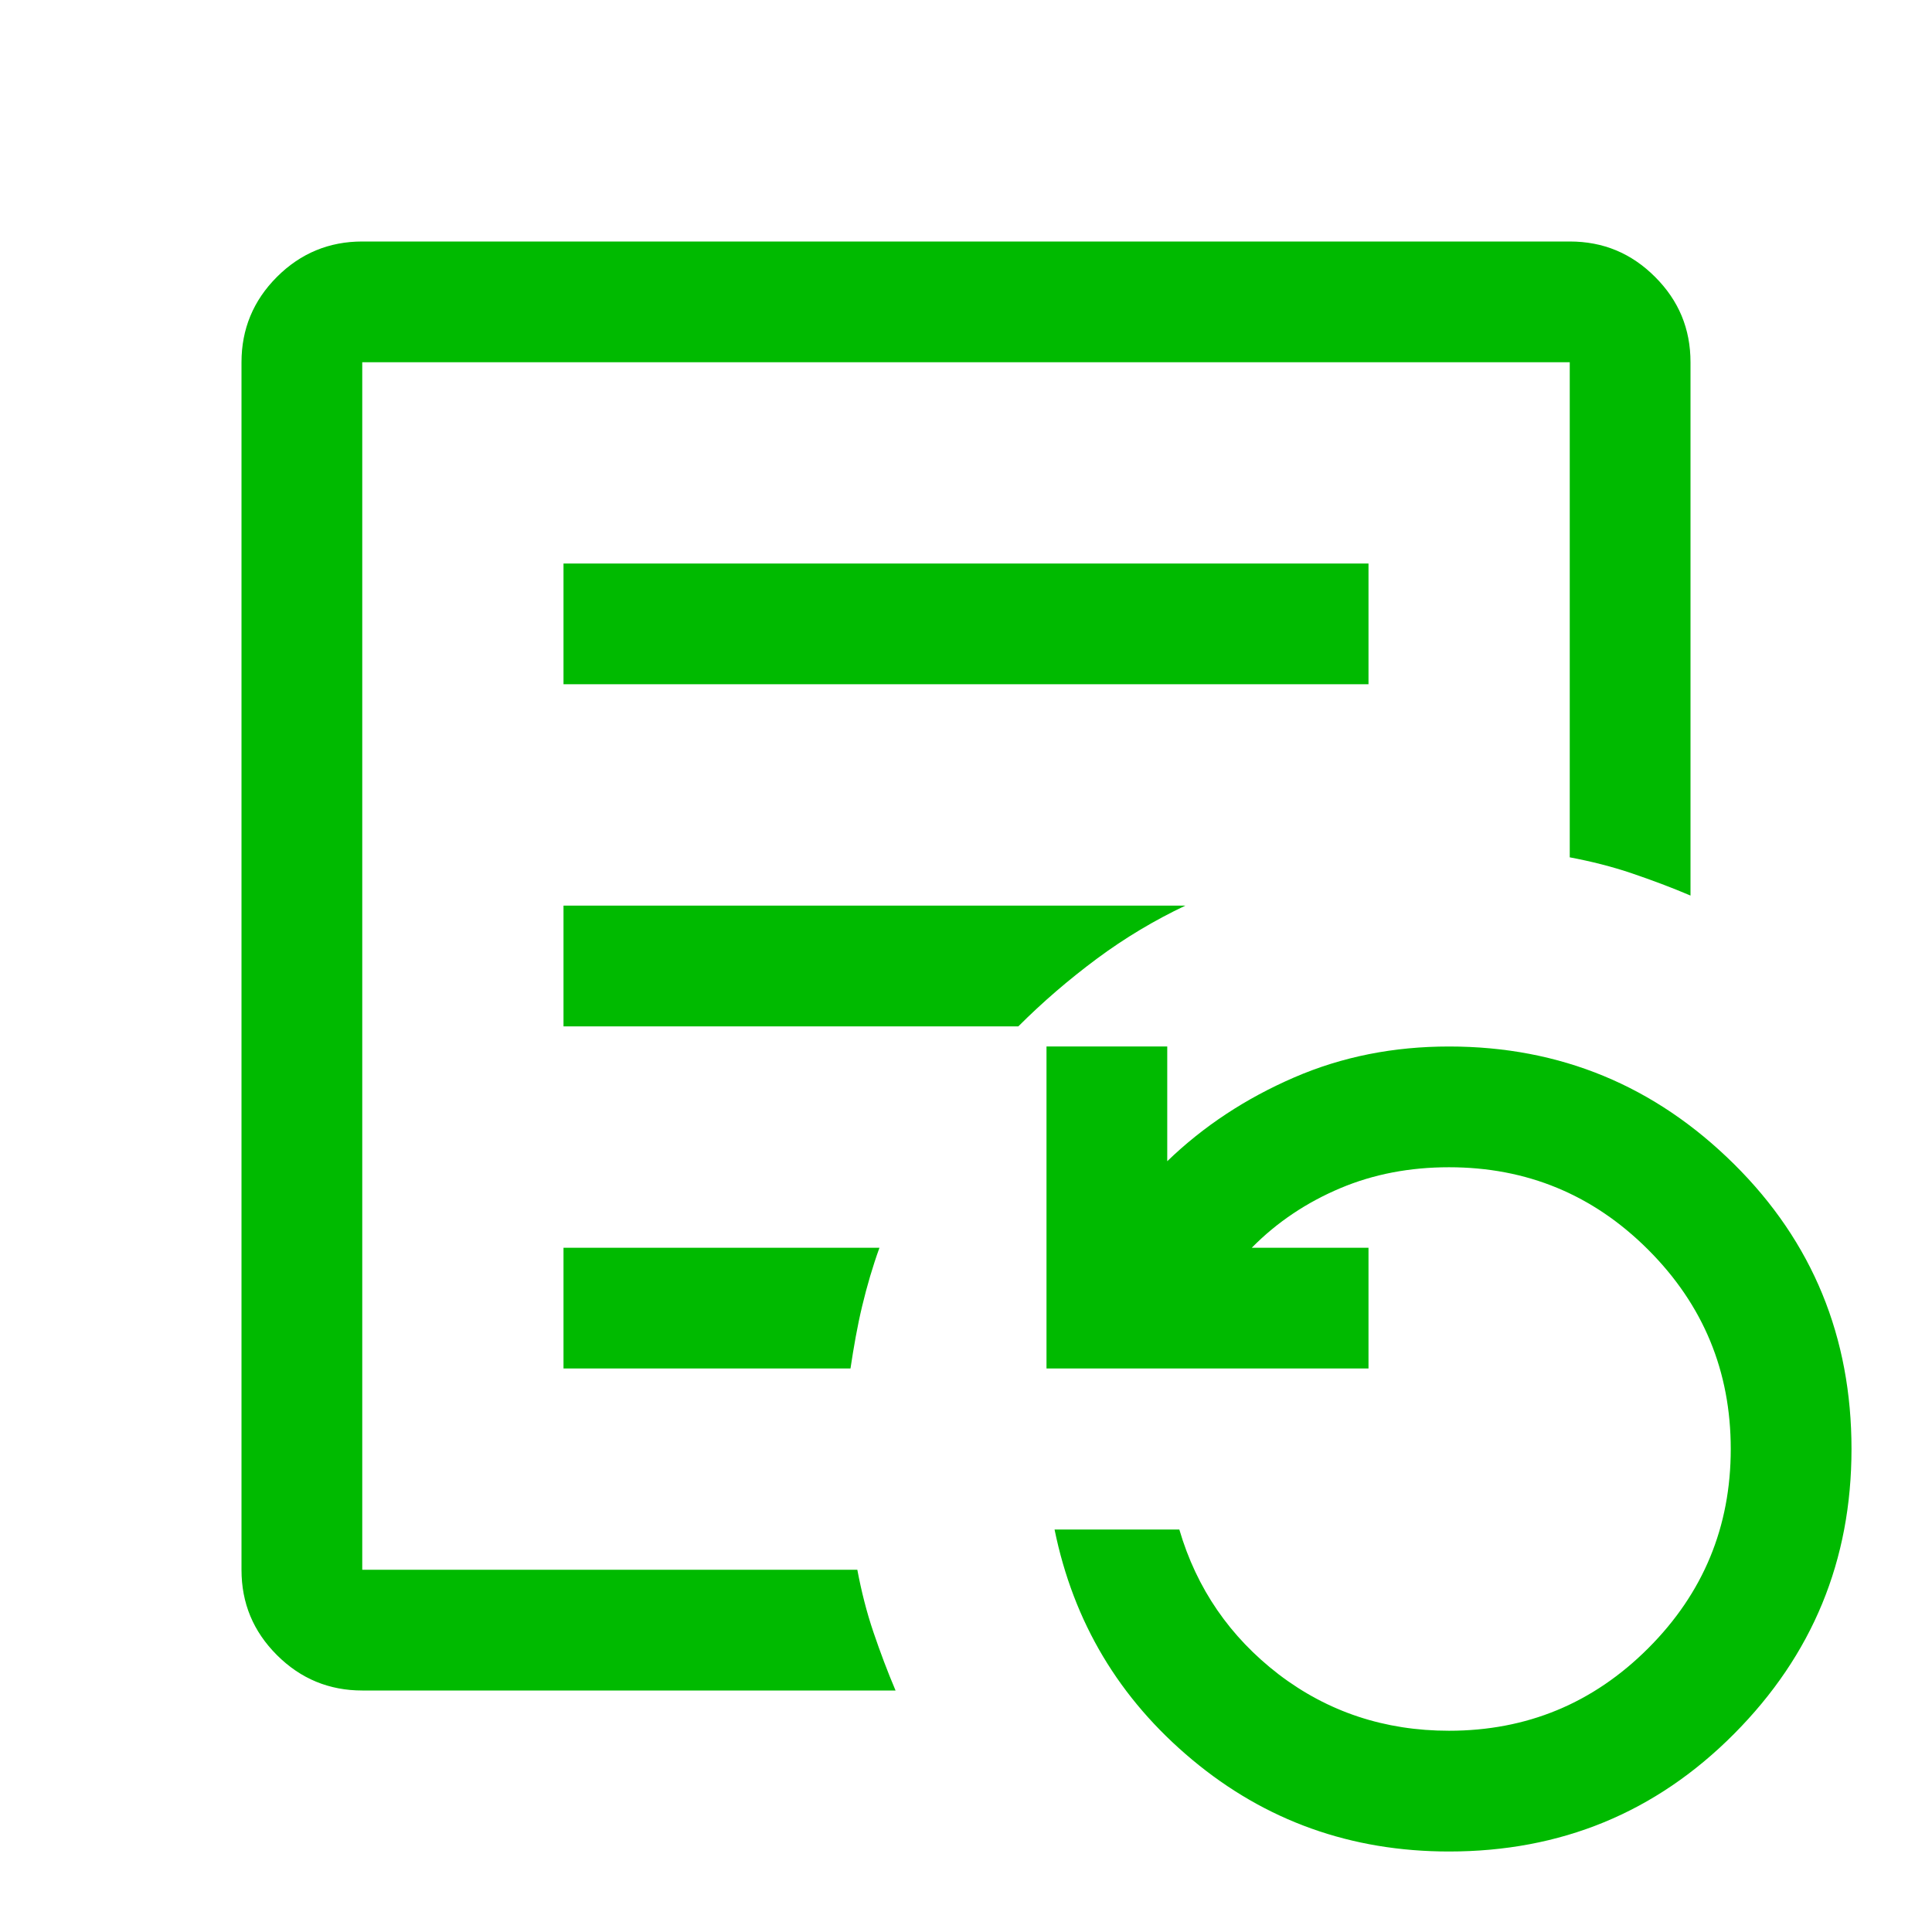 <?xml version="1.0" encoding="UTF-8"?>
<!-- Generator: Adobe Illustrator 27.5.0, SVG Export Plug-In . SVG Version: 6.00 Build 0)  -->
<svg xmlns="http://www.w3.org/2000/svg" xmlns:xlink="http://www.w3.org/1999/xlink" version="1.1" id="Camada_1" x="0px" y="0px" viewBox="0 0 48 48" style="enable-background:new 0 0 48 48;" xml:space="preserve">
<style type="text/css">
	.st0{fill:#00BA00;}
</style>
<path class="st0" d="M9,39V9V39z M14,17h20v-3H14V17z M14,25.5h11.3c0.6-0.6,1.25-1.16,1.95-1.68c0.7-0.52,1.44-0.96,2.2-1.32H14  V25.5z M14,34h7.13c0.08-0.53,0.17-1.05,0.29-1.55c0.12-0.5,0.26-0.98,0.43-1.45H14V34z M9,42c-0.82,0-1.53-0.29-2.12-0.88  C6.29,40.53,6,39.83,6,39V9c0-0.82,0.29-1.53,0.88-2.12S8.18,6,9,6h30c0.83,0,1.53,0.29,2.12,0.88C41.71,7.47,42,8.17,42,9v13.25  c-0.47-0.2-0.95-0.38-1.45-0.55c-0.5-0.17-1.02-0.3-1.55-0.4V9H9v30h12.3c0.1,0.53,0.23,1.05,0.4,1.55c0.17,0.5,0.35,0.98,0.55,1.45  H9z M36,46c-2.43,0-4.56-0.76-6.38-2.28S26.67,40.3,26.2,38h3.1c0.43,1.47,1.26,2.67,2.47,3.6C32.99,42.53,34.4,43,36,43  c1.93,0,3.58-0.68,4.95-2.05C42.32,39.58,43,37.93,43,36s-0.68-3.58-2.05-4.95C39.58,29.68,37.93,29,36,29  c-0.97,0-1.87,0.17-2.7,0.52c-0.83,0.35-1.57,0.84-2.2,1.48H34v3h-8v-8h3v2.85c0.9-0.87,1.95-1.56,3.15-2.08S34.63,26,36,26  c2.77,0,5.12,0.98,7.08,2.92S46,33.23,46,36s-0.97,5.12-2.92,7.08S38.77,46,36,46z"></path>
</svg>
